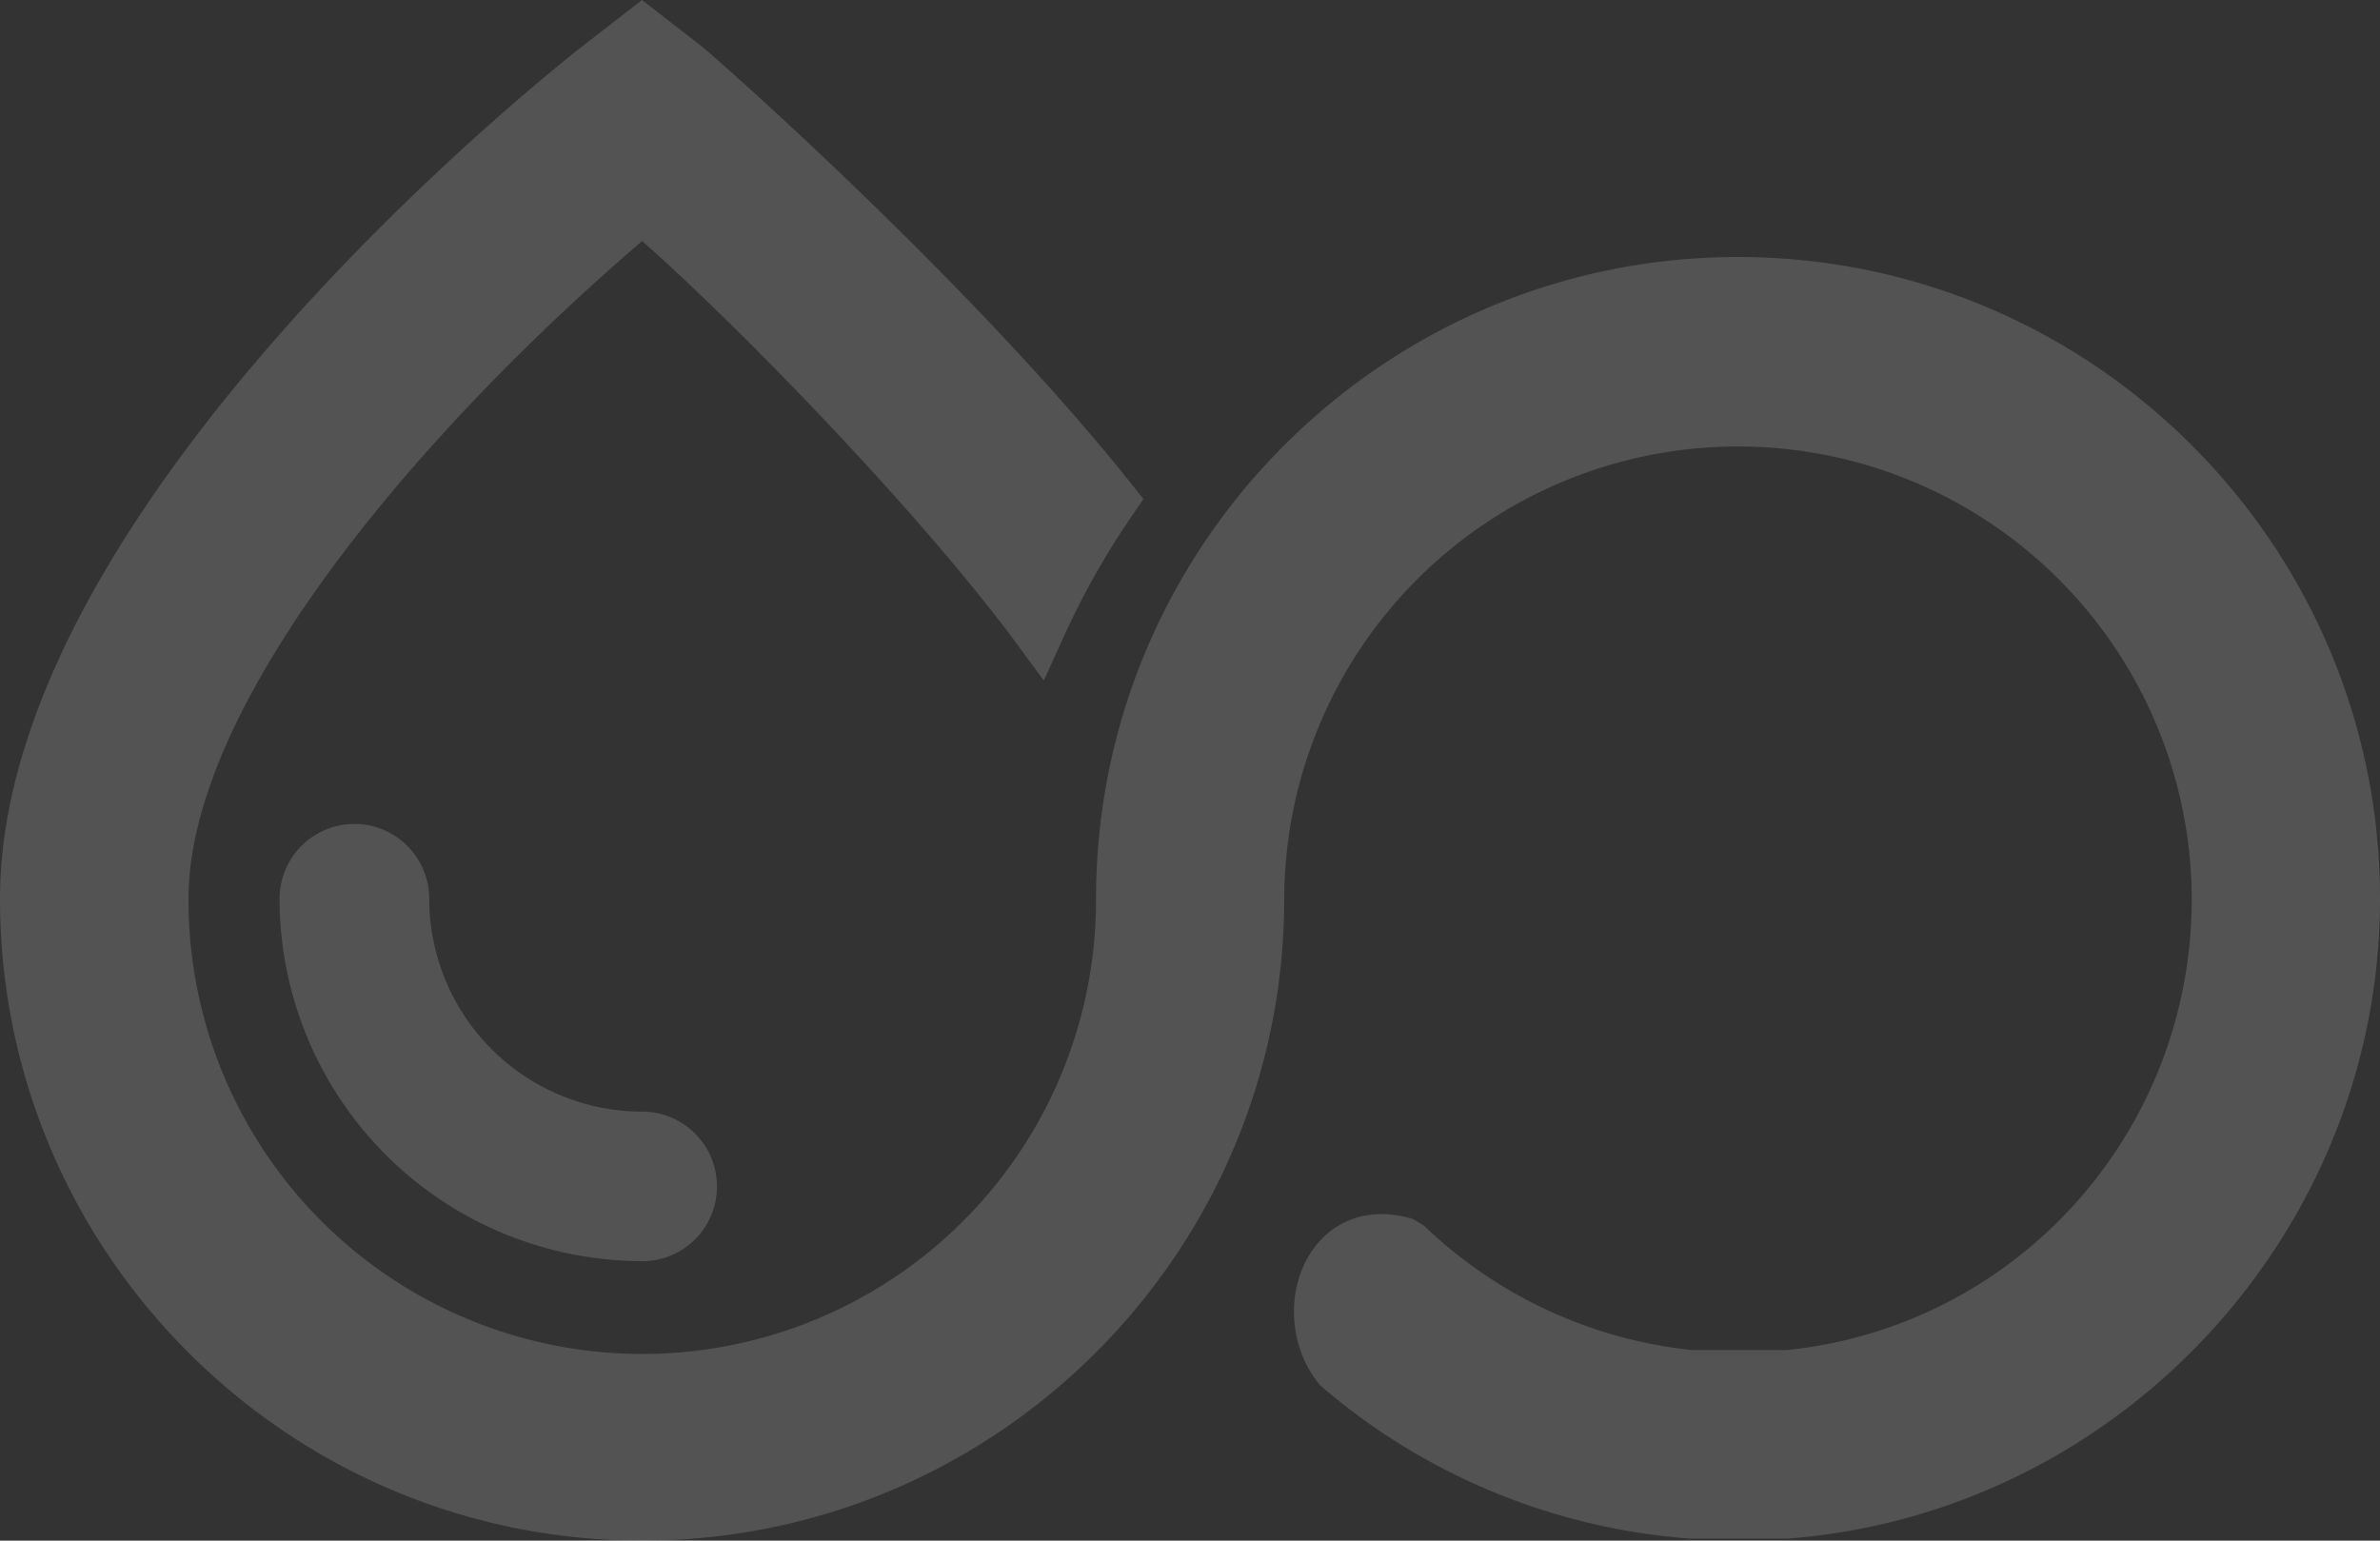 <svg xmlns="http://www.w3.org/2000/svg" width="553.583" height="358.414" viewBox="0 0 553.583 358.414"><rect x="0" y="0" width="553.583" height="358.414" fill="#333333" stroke="none"/><g id="White_Logo_Horizontal" data-name="White Logo Horizontal" transform="translate(27.221 44.821)" opacity="0.157"><rect id="Rectangle_34" data-name="Rectangle 34" width="553.583" height="358.413" transform="translate(-27.221 -44.821)" fill="none"></rect><g id="colored" transform="translate(-27.221 -44.821)"><path id="Path_74" data-name="Path 74" d="M174.156,389.083c-82.335,0-149.326-66.99-149.326-149.326,0-92.068,130.335-194.345,135.883-198.657L174.156,30.67,187.6,41.1c3.9,3.012,63.566,55.8,100.343,102.087l2.853,3.582-2.568,3.741a185.564,185.564,0,0,0-16.264,28.914L267.619,189l-6.214-8.465c-22.637-30.721-65.278-74.5-87.218-93.78C124.6,129.174,68.677,193.311,68.677,239.789a105.543,105.543,0,1,0,211.085,0c0-82.335,66.99-149.326,149.326-149.326s149.326,66.991,149.326,149.326c0,77.421-60.428,142.795-137.6,148.819H417.864A148.288,148.288,0,0,1,331.946,353c-7.419-8.719-8.085-22-2.188-30.975,5.136-7.8,14.013-10.748,23.683-7.767l2.5,1.458a105.863,105.863,0,0,0,62.52,29.041h21.876c53.484-5.422,94.288-50.568,94.288-105a105.543,105.543,0,0,0-211.085,0c0,82.335-66.991,149.326-149.326,149.326Zm0-65.025a84.4,84.4,0,0,1-84.3-84.3,17.405,17.405,0,0,1,34.811,0,49.569,49.569,0,0,0,49.522,49.522,17.405,17.405,0,0,1,0,34.811Z" transform="translate(-24.83 -30.67)" fill="#fff"></path></g></g></svg>